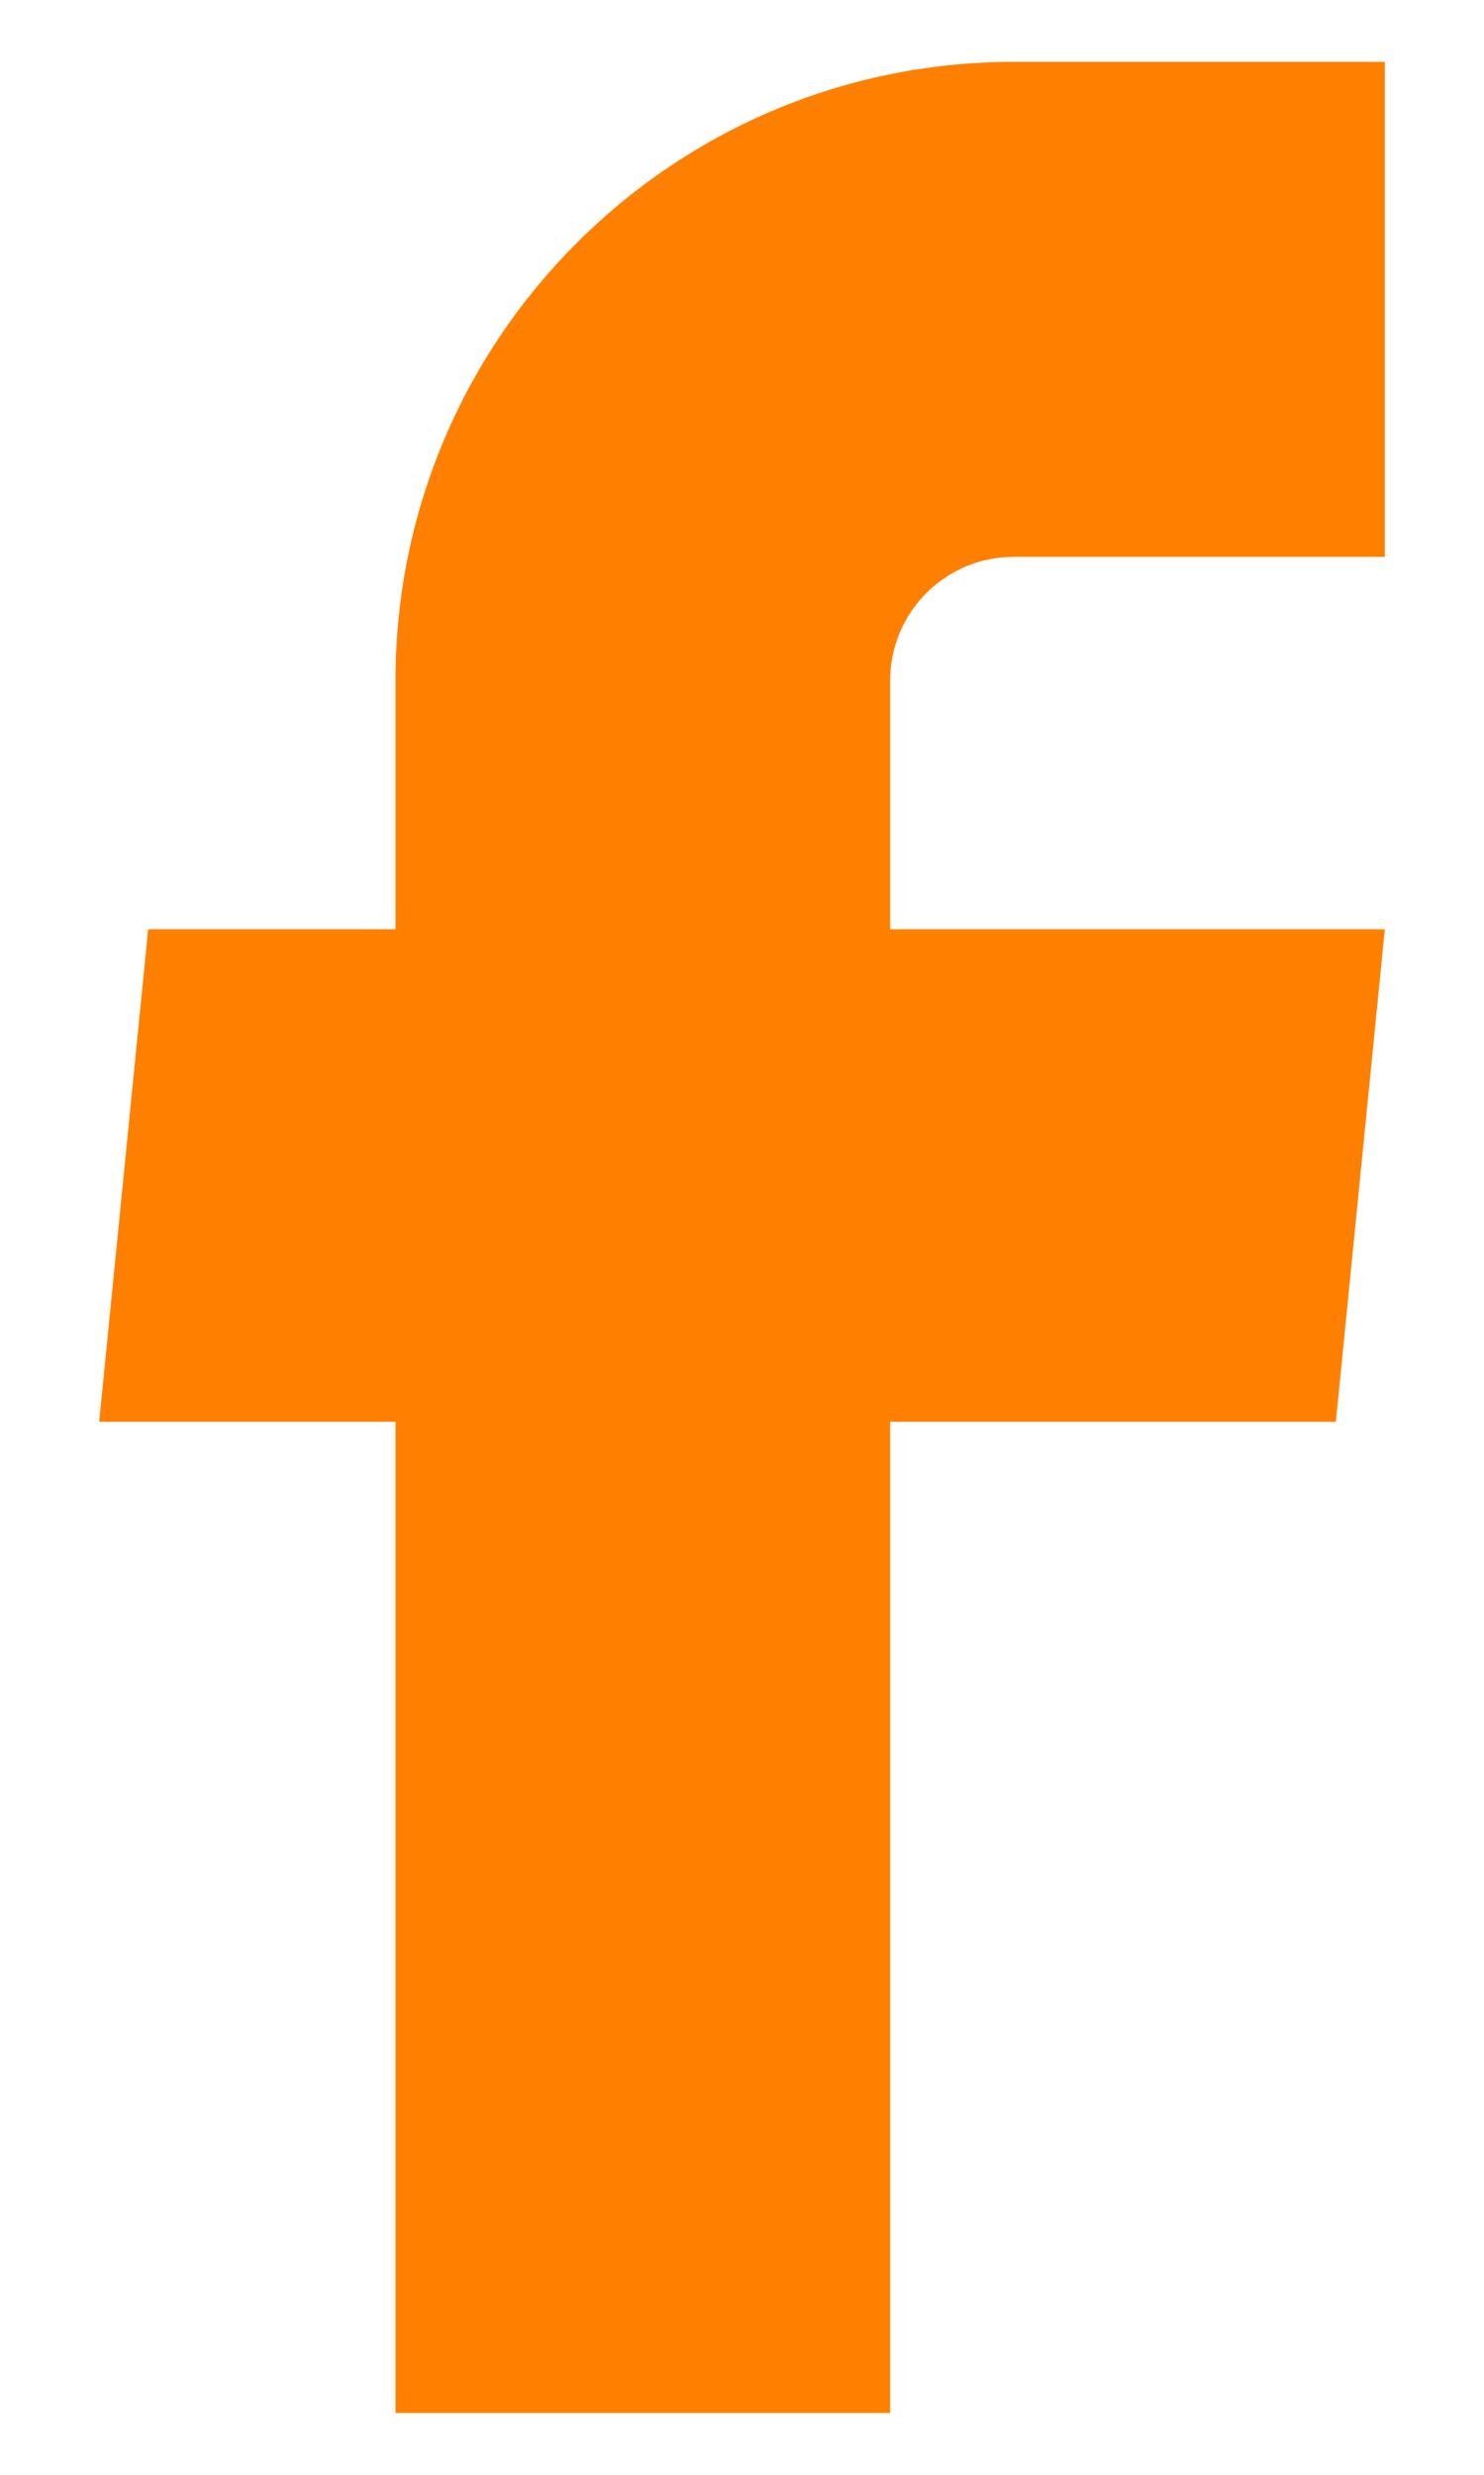 <svg width="12" height="20" viewBox="0 0 12 20" fill="none" xmlns="http://www.w3.org/2000/svg">
<path d="M3.198 19.5H7.198V11.49H10.802L11.198 7.51H7.198V5.5C7.198 4.948 7.645 4.5 8.198 4.5H11.198V0.5H8.198C5.436 0.5 3.198 2.739 3.198 5.5V7.51H1.198L0.802 11.49H3.198V19.5Z" fill="#FF8000"/>
</svg>